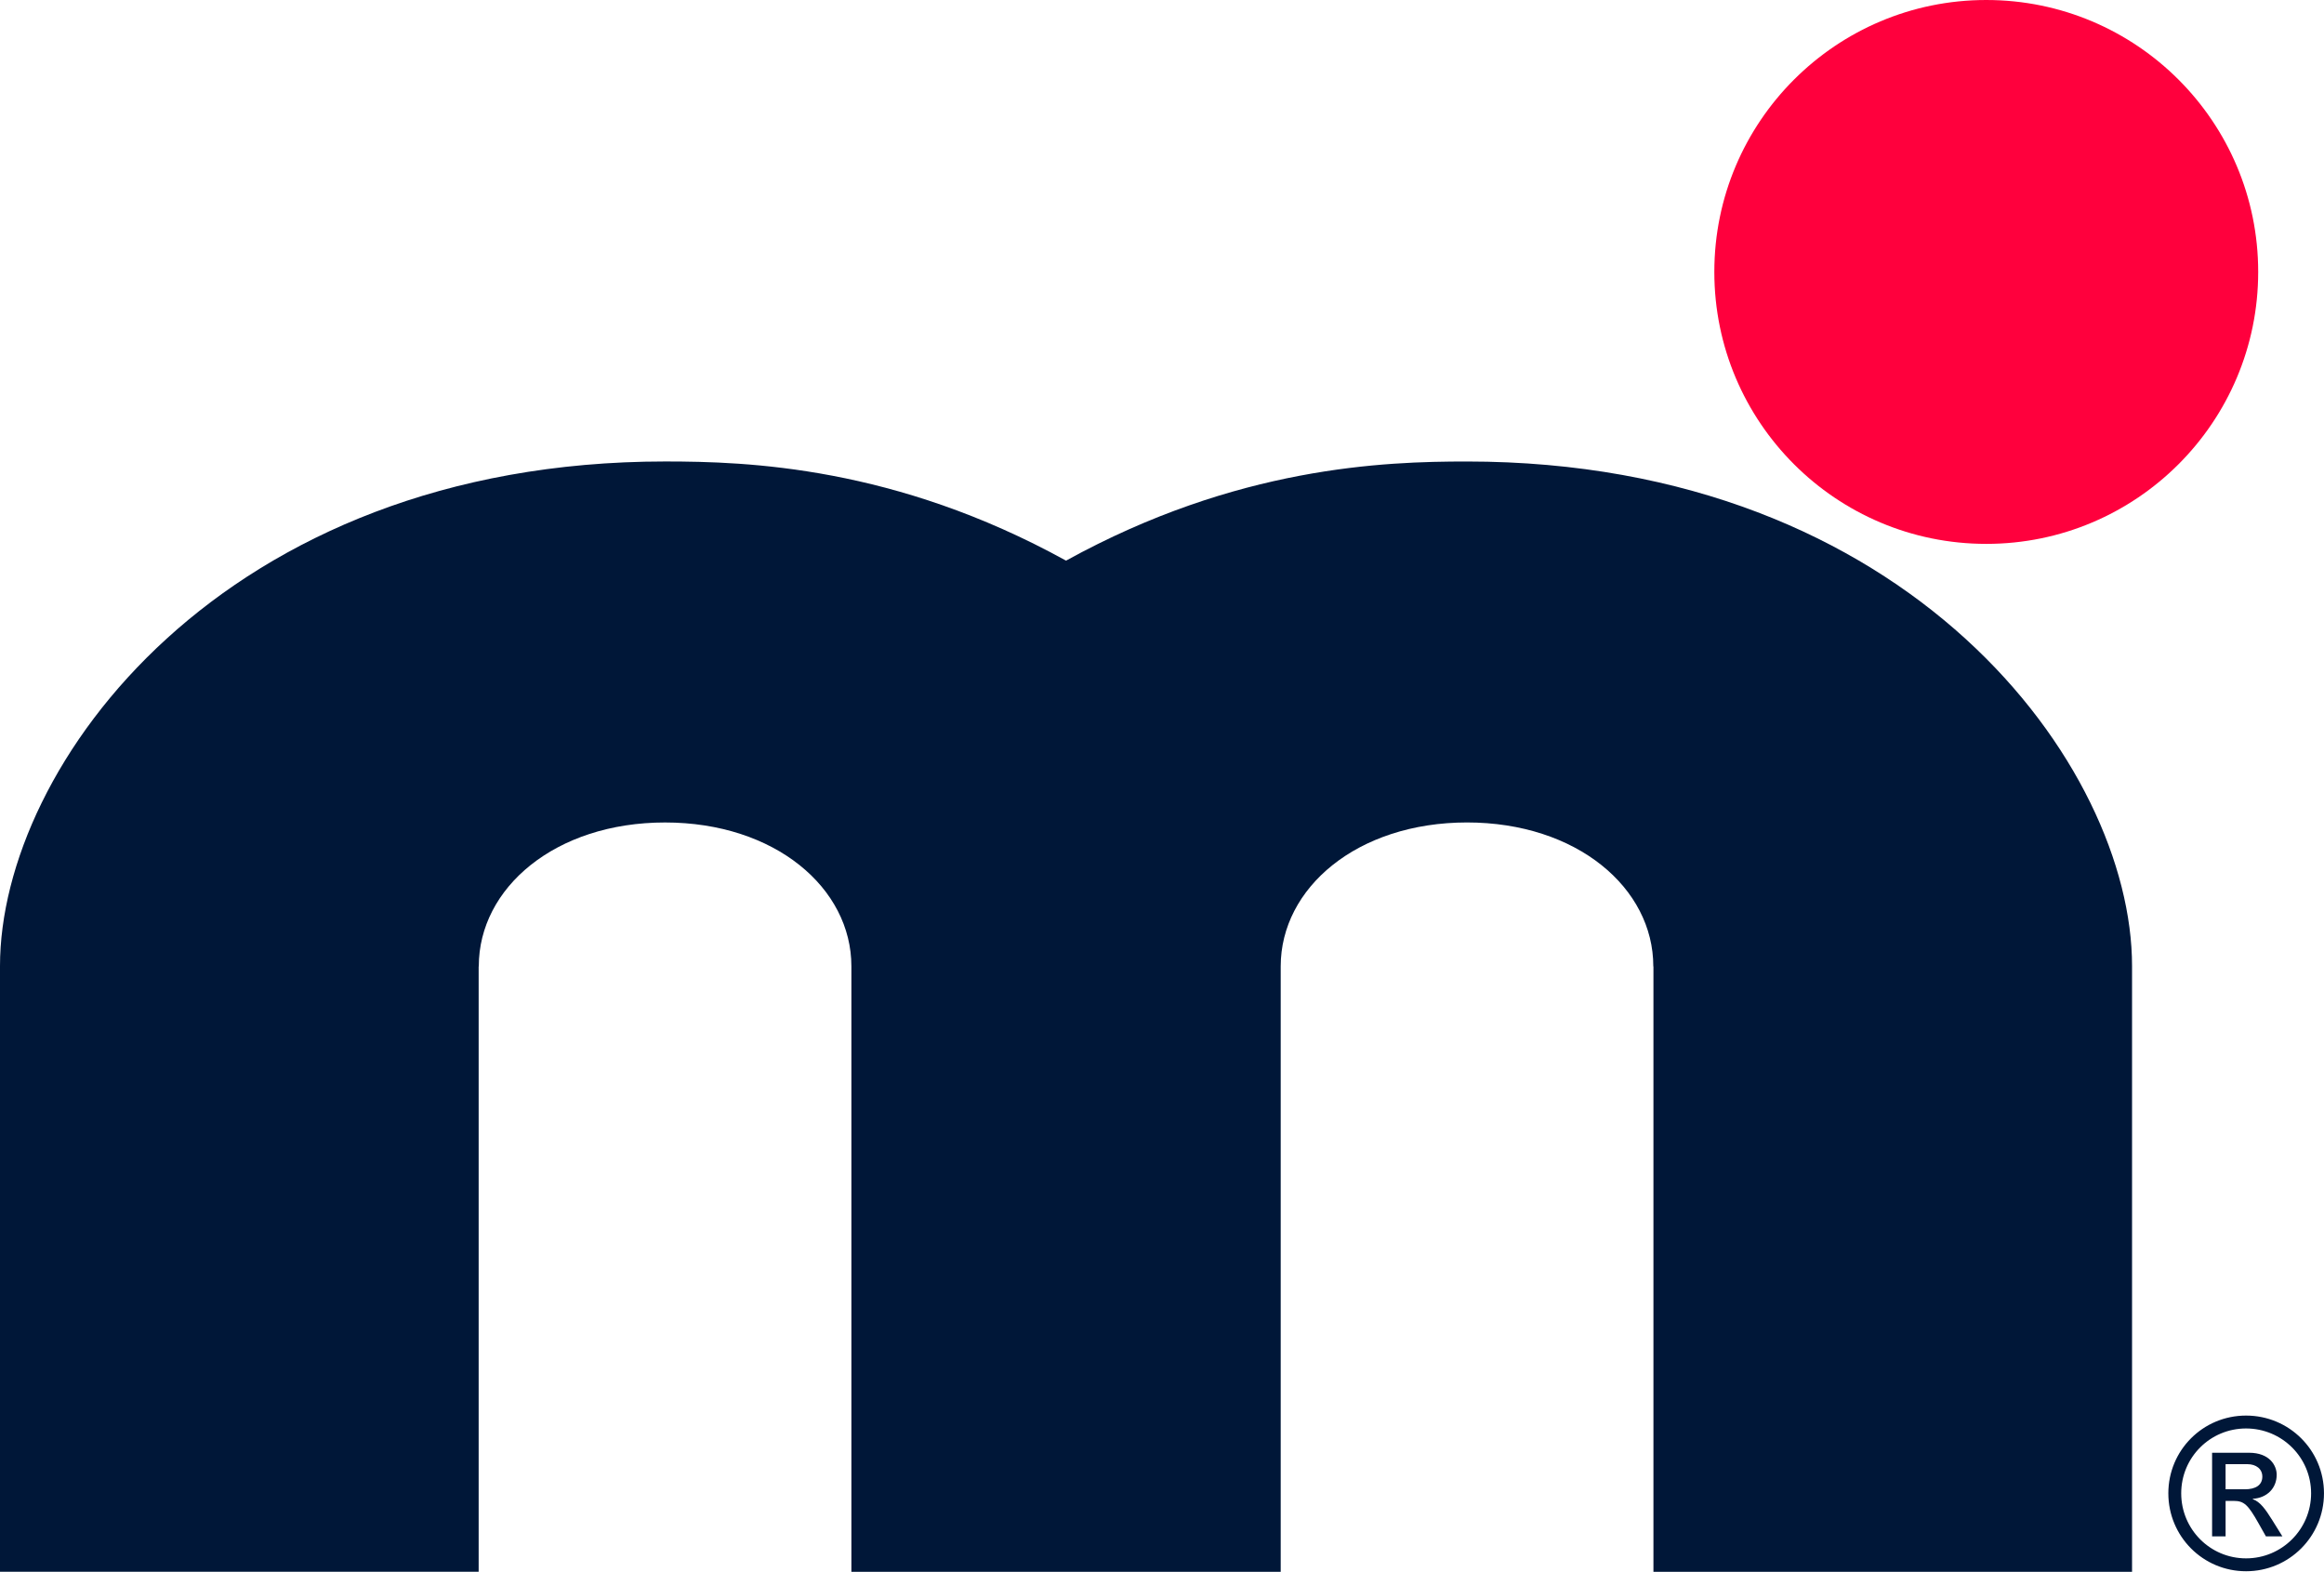 <?xml version="1.0" encoding="UTF-8"?>
<svg id="Layer_2" data-name="Layer 2" xmlns="http://www.w3.org/2000/svg" viewBox="0 0 1032.52 698.3">
  <defs>
    <style>
      .cls-1 {
        fill: #ff003d;
      }

      .cls-2 {
        fill: #001738;
        fill-rule: evenodd;
      }
    </style>
  </defs>
  <g id="Layer_1-2" data-name="Layer 1">
    <path class="cls-2" d="m473.53,249.04h.17c75.89-41.83,141.53-44.01,177.95-44.01,196.64,0,295.59,135.18,295.59,224.17v269.1s-212.64,0-212.64,0v-268.86s-.06-.15-.06-.15c0-34.73-33.84-63.9-82.84-63.9h.15c-49.01.01-82.85,29.18-82.85,63.91v269s-95.37,0-95.37,0h-95.37v-269c0-34.73-33.84-63.9-82.85-63.9h.15c-49-.01-82.84,29.15-82.84,63.88l-.06.15v268.86H0v-269.1c0-88.99,98.95-224.17,295.59-224.17,36.42,0,102.06,2.18,177.95,44.01h.17"/>
    <path class="cls-1" d="m882.47,241.63c66.72,0,120.81-54.1,120.81-120.82S949.19,0,882.47,0s-120.82,54.09-120.82,120.81,54.09,120.82,120.82,120.82Z"/>
    <path class="cls-2" d="m997.89,698.06c-19.14,0-34.53-15.48-34.53-34.62s15.39-34.54,34.53-34.54,34.62,15.39,34.62,34.54-15.48,34.62-34.62,34.62m0-63.43c-15.95,0-28.81,12.85-28.81,28.81s12.85,28.9,28.81,28.9,28.9-12.95,28.9-28.9-12.95-28.81-28.9-28.81Zm-.47,27.02c4.6,0,7.7-1.78,7.7-5.63,0-3.38-2.72-5.53-6.67-5.53h-9.66v11.16h8.63Zm-14.63-16.23h16.42c9.19,0,12.29,5.72,12.29,9.75,0,6.01-4.31,10.32-10.6,10.7v.19c3.19,1.12,5.53,4.31,8.63,9.29l4.51,7.23h-7.32l-3.29-5.82c-4.69-8.35-6.48-9.95-11.07-9.95h-3.56v15.77h-6v-37.16Z"/>
  </g>
</svg>